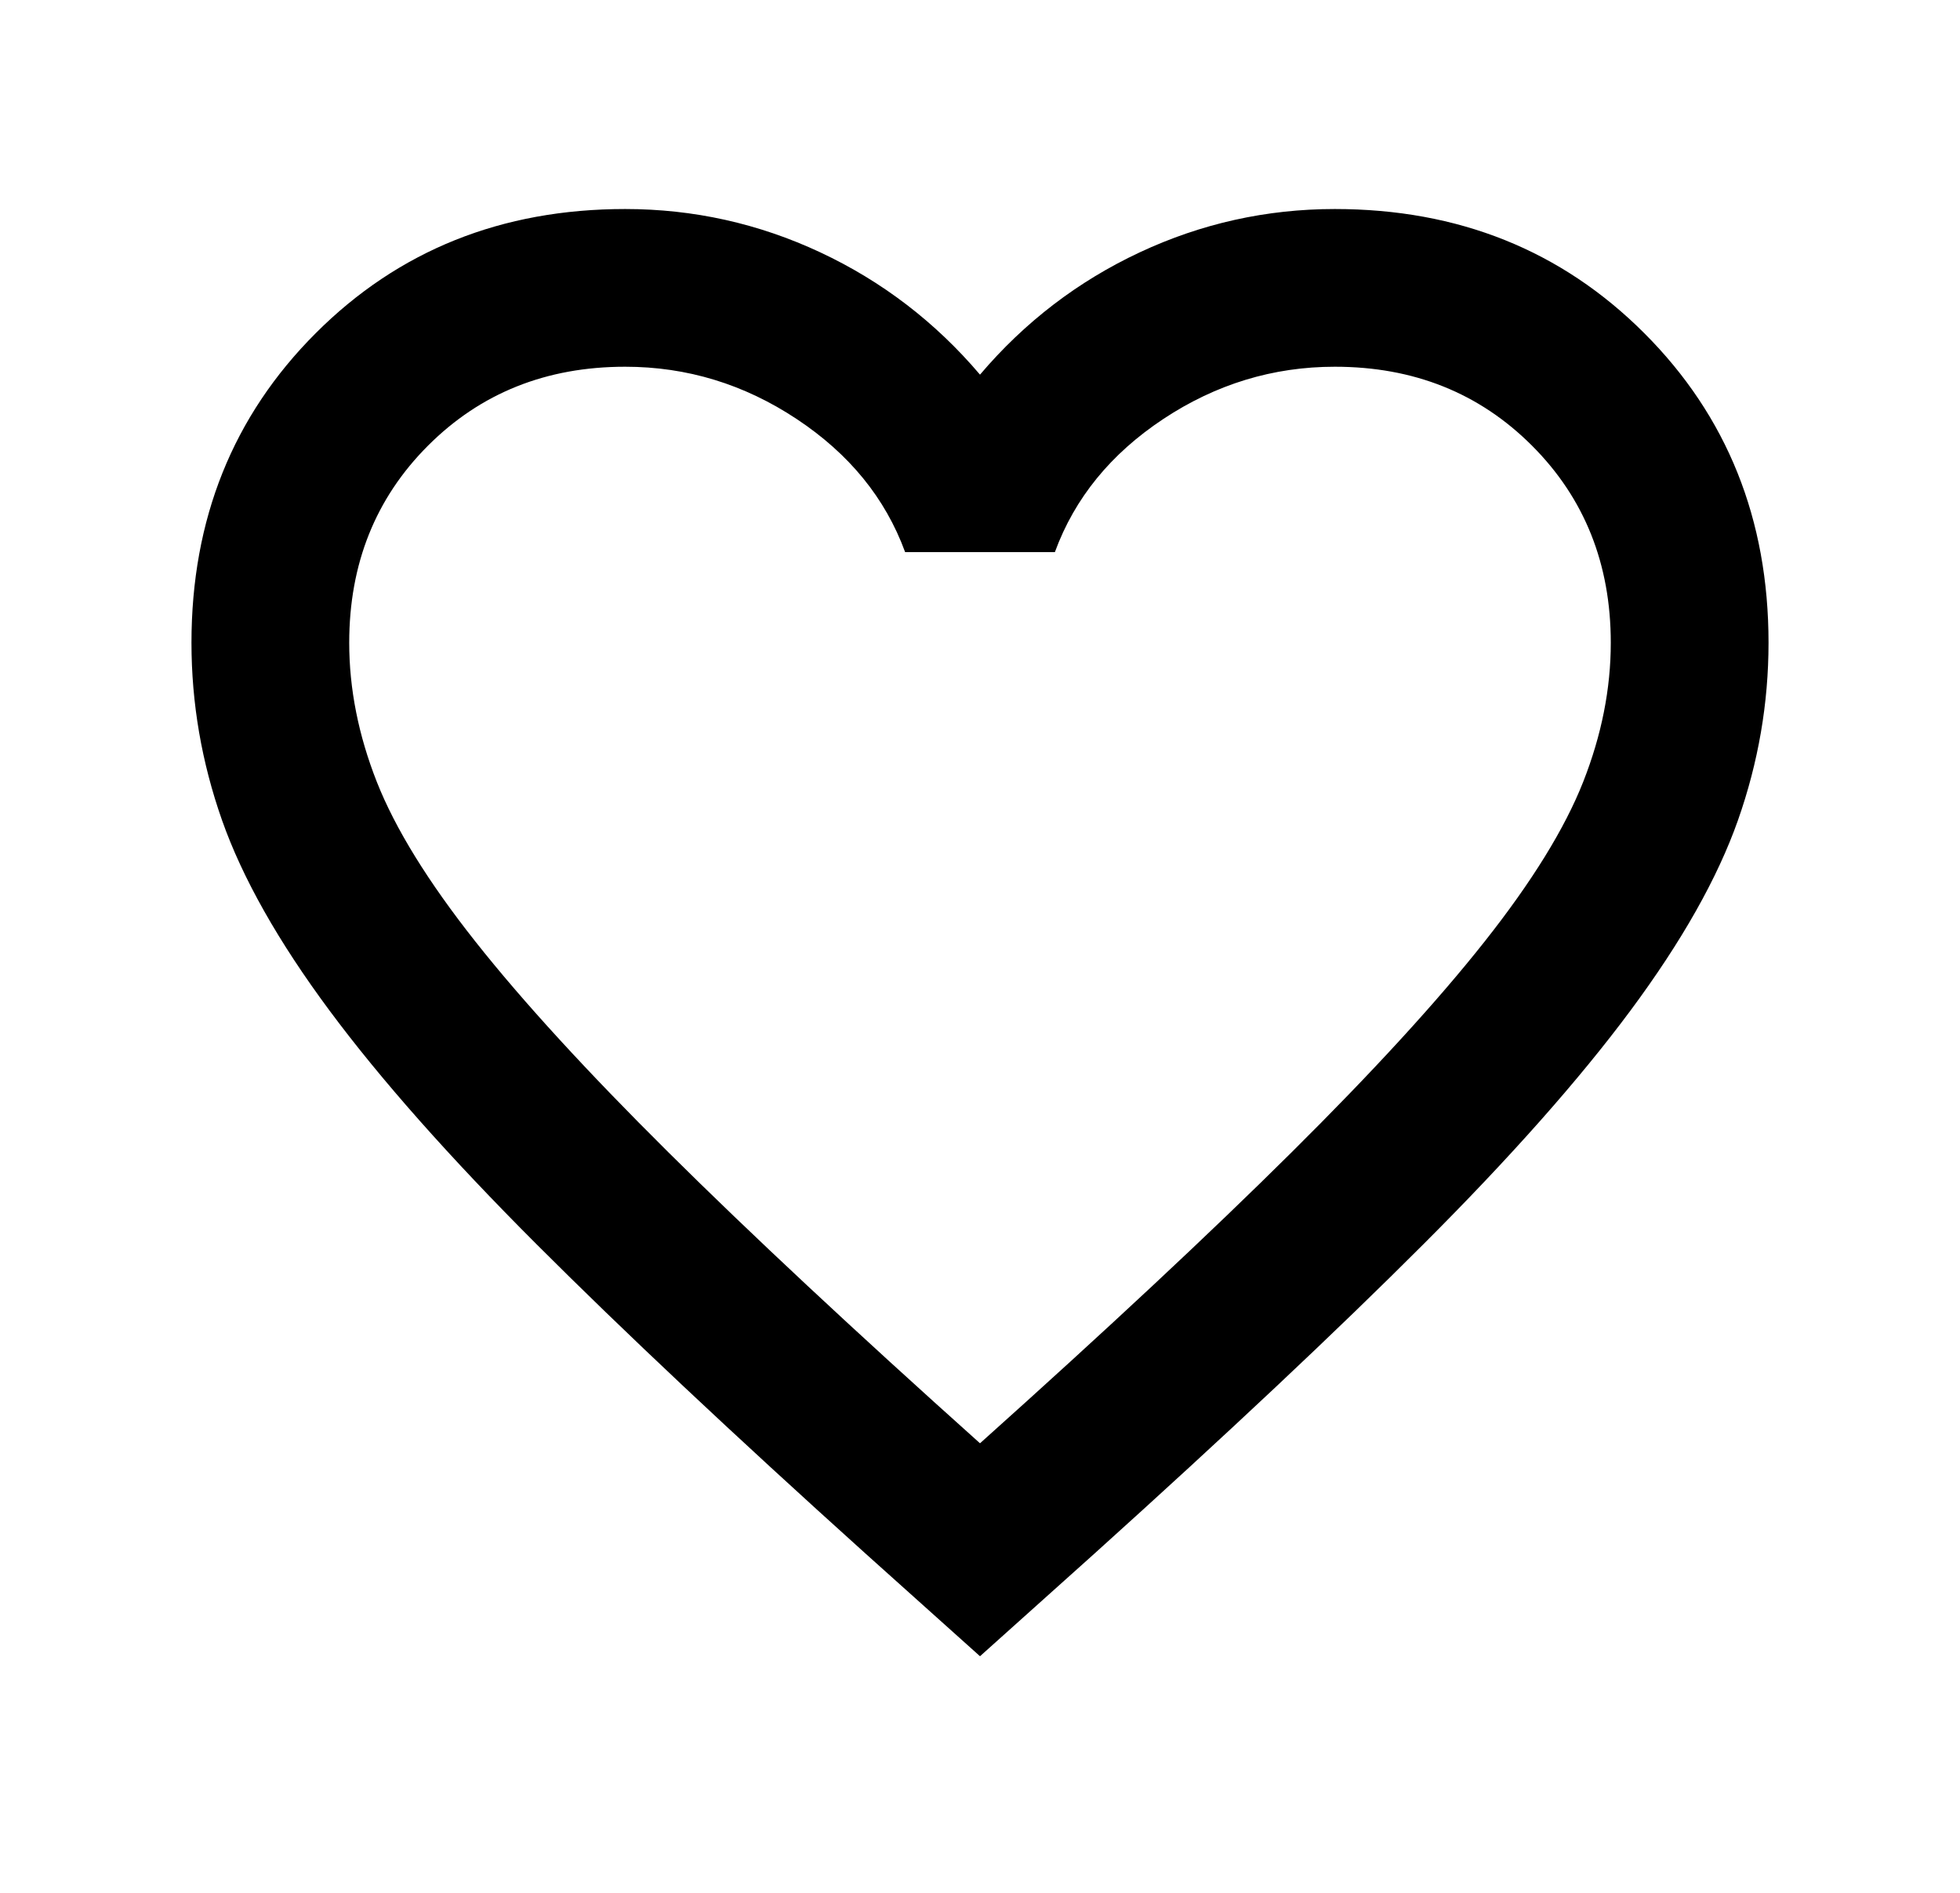 <svg xmlns="http://www.w3.org/2000/svg" width="29" height="28" viewBox="0 0 29 28" fill="none">
  <path d="M14.5 24.5L12.808 22.983C10.844 21.214 9.221 19.688 7.937 18.404C6.654 17.121 5.633 15.969 4.875 14.948C4.117 13.927 3.587 12.989 3.285 12.133C2.984 11.278 2.833 10.403 2.833 9.508C2.833 7.681 3.446 6.154 4.671 4.929C5.896 3.704 7.422 3.092 9.25 3.092C10.261 3.092 11.224 3.306 12.137 3.733C13.051 4.161 13.839 4.764 14.5 5.542C15.161 4.764 15.949 4.161 16.863 3.733C17.776 3.306 18.739 3.092 19.75 3.092C21.578 3.092 23.104 3.704 24.329 4.929C25.554 6.154 26.167 7.681 26.167 9.508C26.167 10.403 26.016 11.278 25.715 12.133C25.413 12.989 24.883 13.927 24.125 14.948C23.367 15.969 22.346 17.121 21.062 18.404C19.779 19.688 18.155 21.214 16.192 22.983L14.5 24.5ZM14.5 21.35C16.367 19.678 17.903 18.244 19.108 17.048C20.314 15.852 21.267 14.812 21.967 13.927C22.667 13.042 23.153 12.255 23.425 11.565C23.697 10.874 23.833 10.189 23.833 9.508C23.833 8.342 23.444 7.369 22.667 6.592C21.889 5.814 20.917 5.425 19.75 5.425C18.836 5.425 17.99 5.683 17.212 6.198C16.435 6.713 15.9 7.369 15.608 8.167H13.392C13.1 7.369 12.565 6.713 11.787 6.198C11.01 5.683 10.164 5.425 9.25 5.425C8.083 5.425 7.111 5.814 6.333 6.592C5.556 7.369 5.167 8.342 5.167 9.508C5.167 10.189 5.303 10.874 5.575 11.565C5.847 12.255 6.333 13.042 7.033 13.927C7.733 14.812 8.686 15.852 9.892 17.048C11.097 18.244 12.633 19.678 14.5 21.35Z" fill="black"/>
</svg>